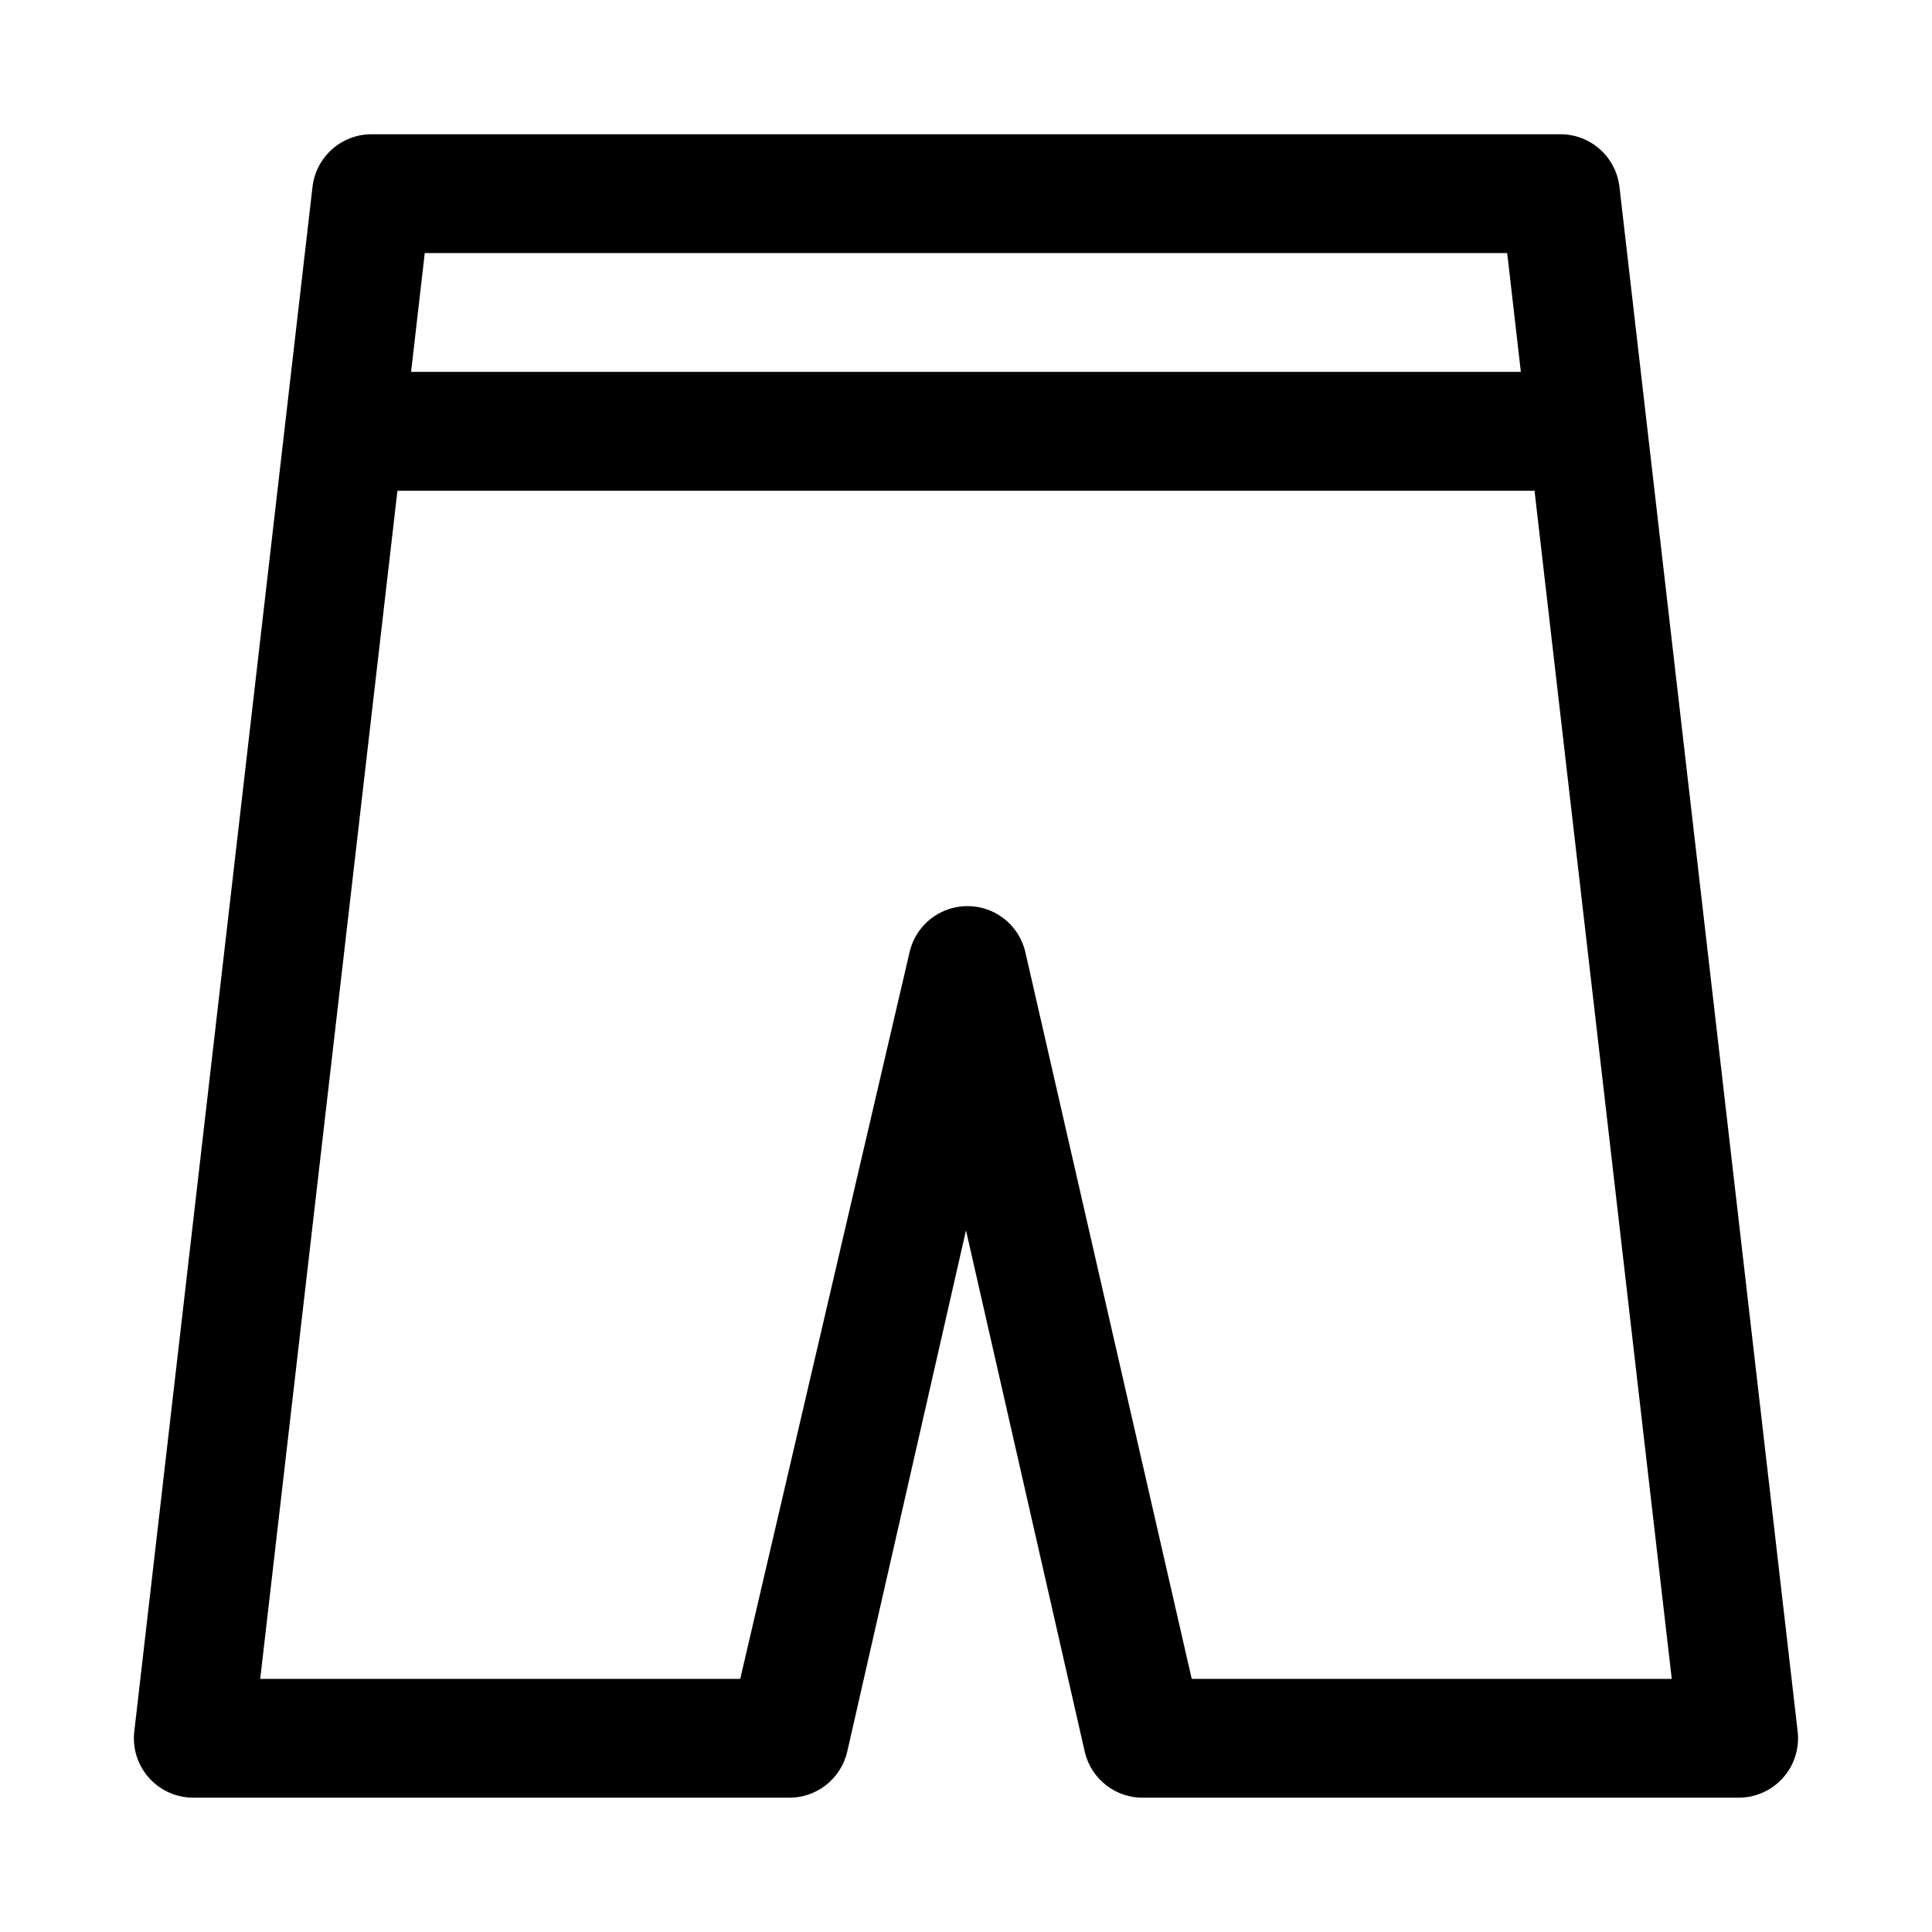 <?xml version="1.0" encoding="UTF-8"?>
<!-- Uploaded to: SVG Repo, www.svgrepo.com, Generator: SVG Repo Mixer Tools -->
<svg fill="#000000" width="800px" height="800px" version="1.1" viewBox="144 144 512 512" xmlns="http://www.w3.org/2000/svg">
 <path d="m573.18 193.59c-0.43-3.867-2.273-7.441-5.184-10.027-2.906-2.59-6.668-4.008-10.562-3.984h-314.88c-3.894-0.023-7.656 1.395-10.562 3.984-2.906 2.586-4.754 6.16-5.184 10.027l-47.23 409.34c-0.496 4.469 0.941 8.934 3.949 12.273 3.008 3.336 7.301 5.231 11.793 5.203h157.44c3.617 0.098 7.16-1.055 10.027-3.262 2.867-2.211 4.887-5.336 5.719-8.859l31.488-138.23 31.488 138.23c0.828 3.523 2.848 6.648 5.715 8.859 2.867 2.207 6.41 3.359 10.027 3.262h157.44c4.492 0.027 8.785-1.867 11.793-5.203 3.008-3.34 4.445-7.805 3.949-12.273zm-29.758 17.477 3.621 31.488h-294.1l3.621-31.488zm-83.602 377.86-44.082-192.55c-1.066-4.676-4.199-8.609-8.516-10.688-4.32-2.078-9.348-2.078-13.668 0-4.316 2.078-7.453 6.012-8.516 10.688l-44.871 192.55h-127.21l36.367-314.88h301.34l36.367 314.88z"/>
</svg>
